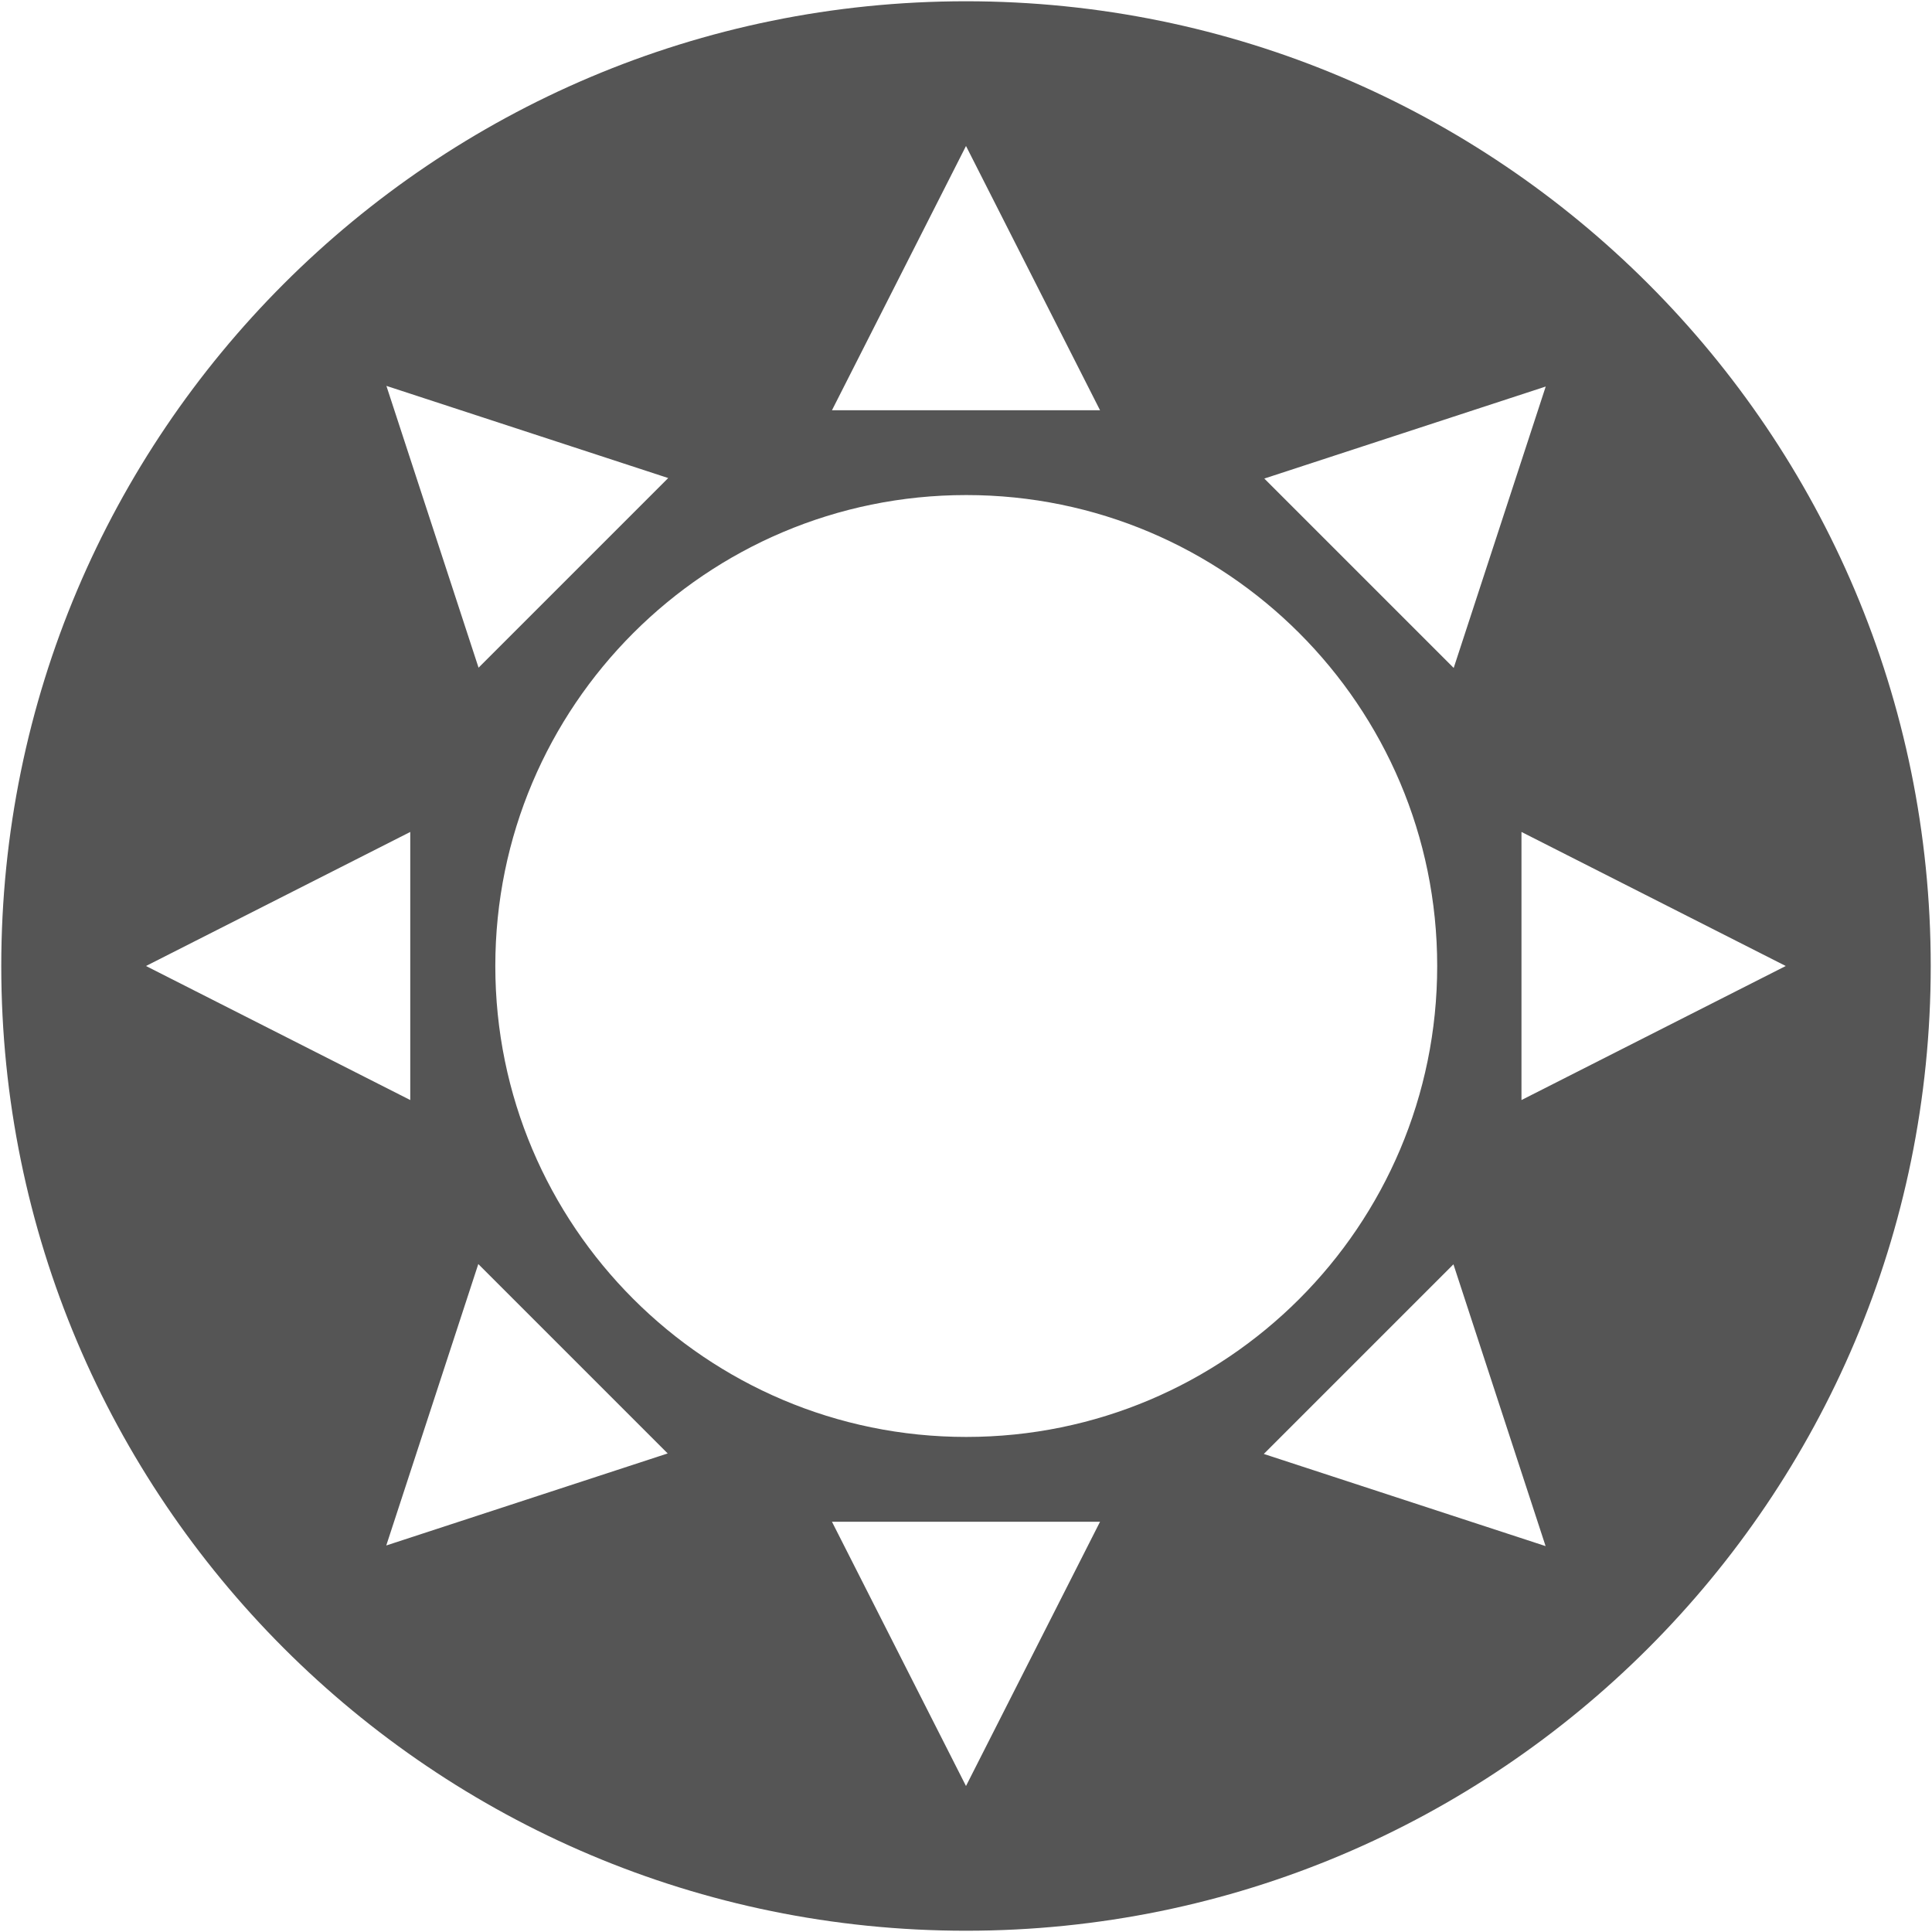 <?xml version="1.0" encoding="UTF-8"?>
<svg id="Template" xmlns="http://www.w3.org/2000/svg" width="76.1" height="76.1" viewBox="0 0 76.1 76.1">
  <defs>
    <style>
      .cls-1 {
        fill: #555555;
      }
    </style>
  </defs>
  <g id="Dimmable">
    <path id="UV-Resistent" class="cls-1" d="M38.05,.05C17.06,.05,.05,17.06,.05,38.05s17.01,38,38,38,38-17.01,38-38S59.04,.05,38.05,.05Zm22.84,15.16l-3.63,11.1-2.7-2.7-2.14-2.14-2.62-2.62,11.1-3.63Zm-4.28,22.84c0,10.25-8.31,18.55-18.55,18.55s-18.55-8.31-18.55-18.55,8.31-18.55,18.55-18.55,18.55,8.31,18.55,18.55ZM38.05,5.75l5.28,10.41h-10.56l5.28-10.41Zm-11.74,13.09l-2.7,2.7-2.14,2.14-2.62,2.62-3.63-11.1,11.1,3.63ZM5.75,38.05l10.41-5.28v10.56l-10.41-5.28Zm9.46,22.84l3.63-11.1,2.7,2.7,2.14,2.14,2.62,2.62-11.1,3.63Zm22.84,9.46l-5.28-10.41h10.56l-5.28,10.41Zm11.74-13.09l2.7-2.7,2.14-2.14,2.62-2.62,3.63,11.1-11.1-3.63Zm10.14-13.93v-10.56l10.41,5.28-10.41,5.28Z"/>
  </g>
</svg>
